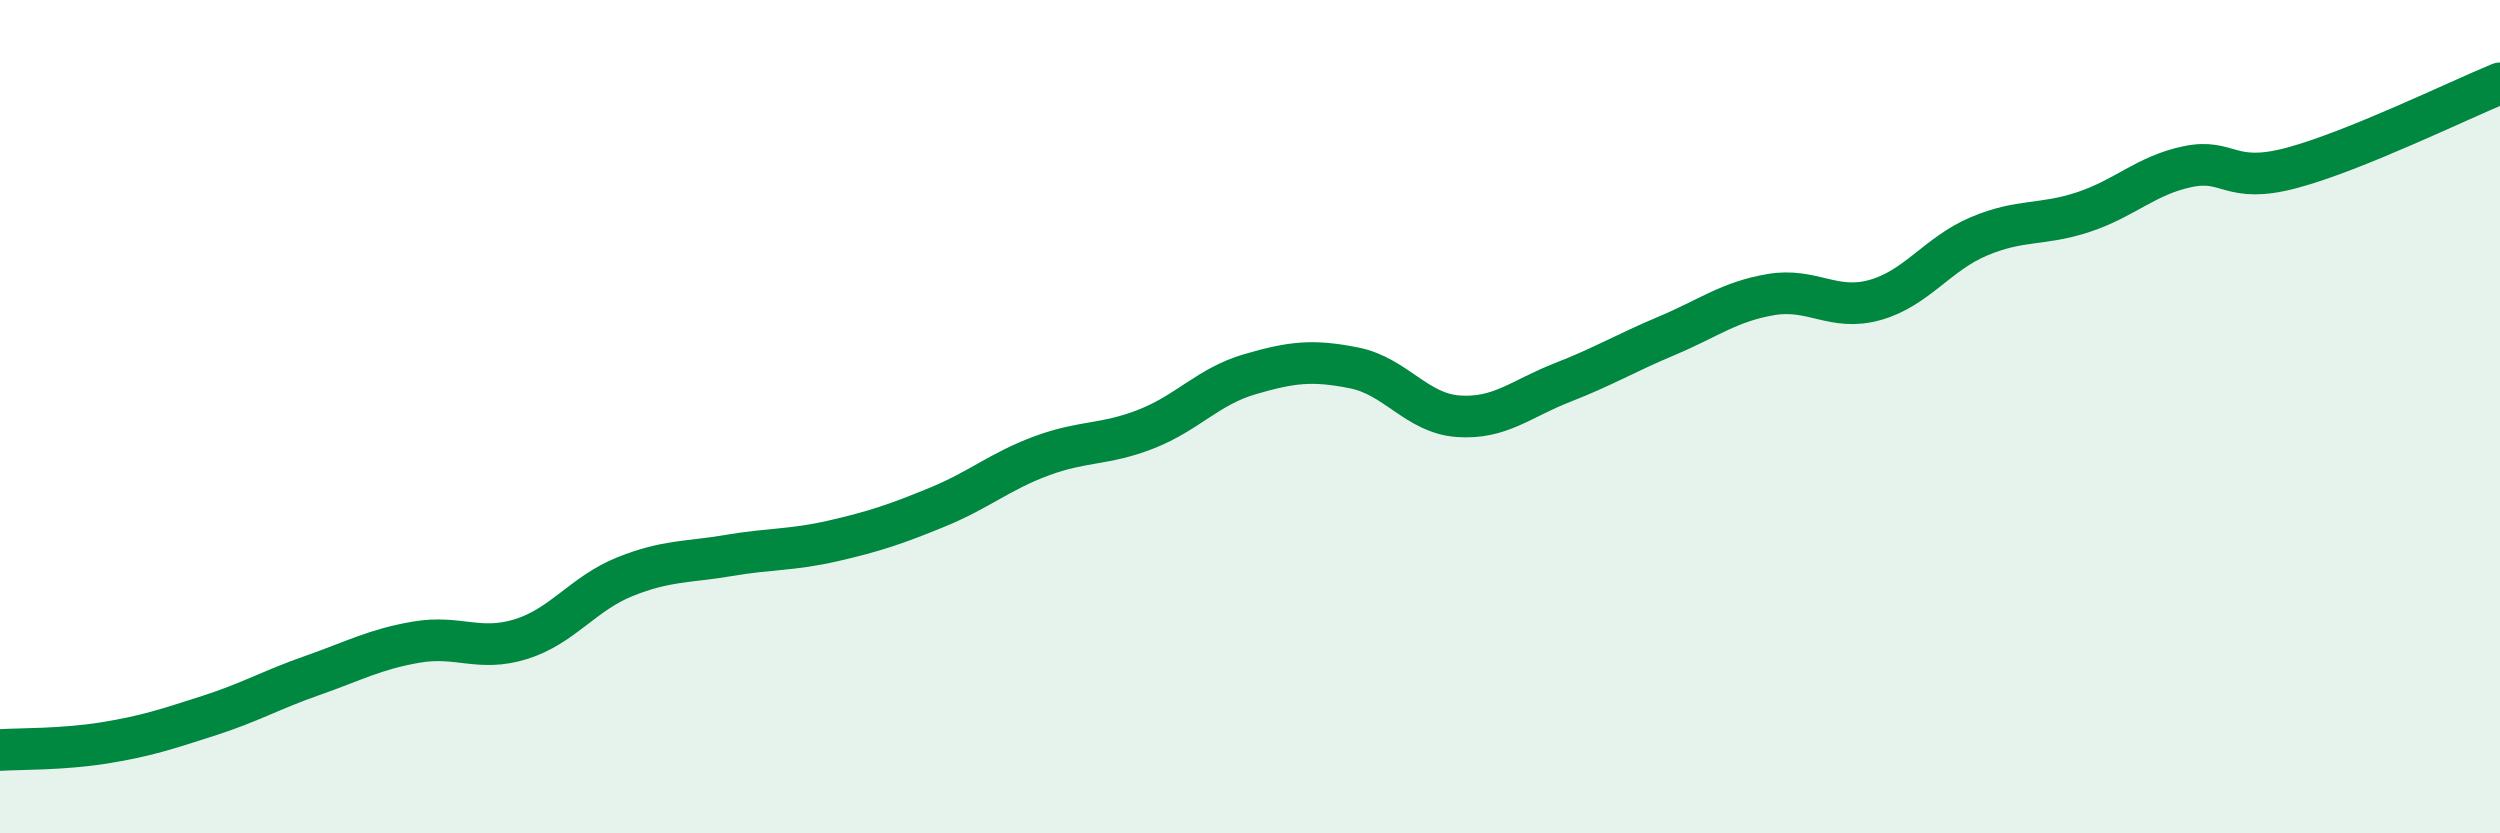 
    <svg width="60" height="20" viewBox="0 0 60 20" xmlns="http://www.w3.org/2000/svg">
      <path
        d="M 0,18 C 0.5,17.97 1.5,17.99 2.5,17.83 C 3.5,17.67 4,17.5 5,17.18 C 6,16.86 6.5,16.56 7.5,16.21 C 8.5,15.86 9,15.58 10,15.41 C 11,15.24 11.5,15.65 12.5,15.34 C 13.5,15.03 14,14.24 15,13.84 C 16,13.44 16.5,13.5 17.5,13.33 C 18.5,13.16 19,13.21 20,12.98 C 21,12.75 21.5,12.58 22.5,12.17 C 23.5,11.76 24,11.31 25,10.94 C 26,10.57 26.5,10.69 27.5,10.3 C 28.5,9.91 29,9.27 30,8.98 C 31,8.69 31.5,8.63 32.5,8.83 C 33.5,9.03 34,9.92 35,9.99 C 36,10.06 36.5,9.57 37.5,9.18 C 38.5,8.79 39,8.48 40,8.06 C 41,7.64 41.5,7.24 42.5,7.07 C 43.5,6.9 44,7.48 45,7.2 C 46,6.92 46.5,6.09 47.5,5.67 C 48.5,5.25 49,5.42 50,5.09 C 51,4.76 51.5,4.21 52.5,4 C 53.5,3.79 53.5,4.43 55,4.03 C 56.5,3.63 59,2.41 60,2L60 20L0 20Z"
        fill="#008740"
        opacity="0.1"
        stroke-linecap="round"
        stroke-linejoin="round"
      />
      <path
        d="M 0,18 C 0.5,17.97 1.5,17.99 2.5,17.83 C 3.5,17.67 4,17.5 5,17.18 C 6,16.86 6.5,16.56 7.5,16.21 C 8.5,15.86 9,15.58 10,15.41 C 11,15.24 11.5,15.65 12.5,15.34 C 13.5,15.03 14,14.24 15,13.84 C 16,13.44 16.5,13.5 17.5,13.33 C 18.5,13.16 19,13.21 20,12.98 C 21,12.75 21.5,12.58 22.5,12.17 C 23.5,11.76 24,11.31 25,10.94 C 26,10.57 26.5,10.69 27.5,10.3 C 28.5,9.91 29,9.27 30,8.98 C 31,8.69 31.5,8.63 32.5,8.83 C 33.5,9.03 34,9.92 35,9.99 C 36,10.06 36.5,9.57 37.5,9.18 C 38.5,8.79 39,8.48 40,8.06 C 41,7.64 41.5,7.24 42.5,7.07 C 43.5,6.9 44,7.48 45,7.2 C 46,6.92 46.5,6.09 47.5,5.67 C 48.5,5.25 49,5.42 50,5.09 C 51,4.76 51.5,4.21 52.5,4 C 53.5,3.79 53.5,4.43 55,4.03 C 56.5,3.63 59,2.41 60,2"
        stroke="#008740"
        stroke-width="1"
        fill="none"
        stroke-linecap="round"
        stroke-linejoin="round"
      />
    </svg>
  